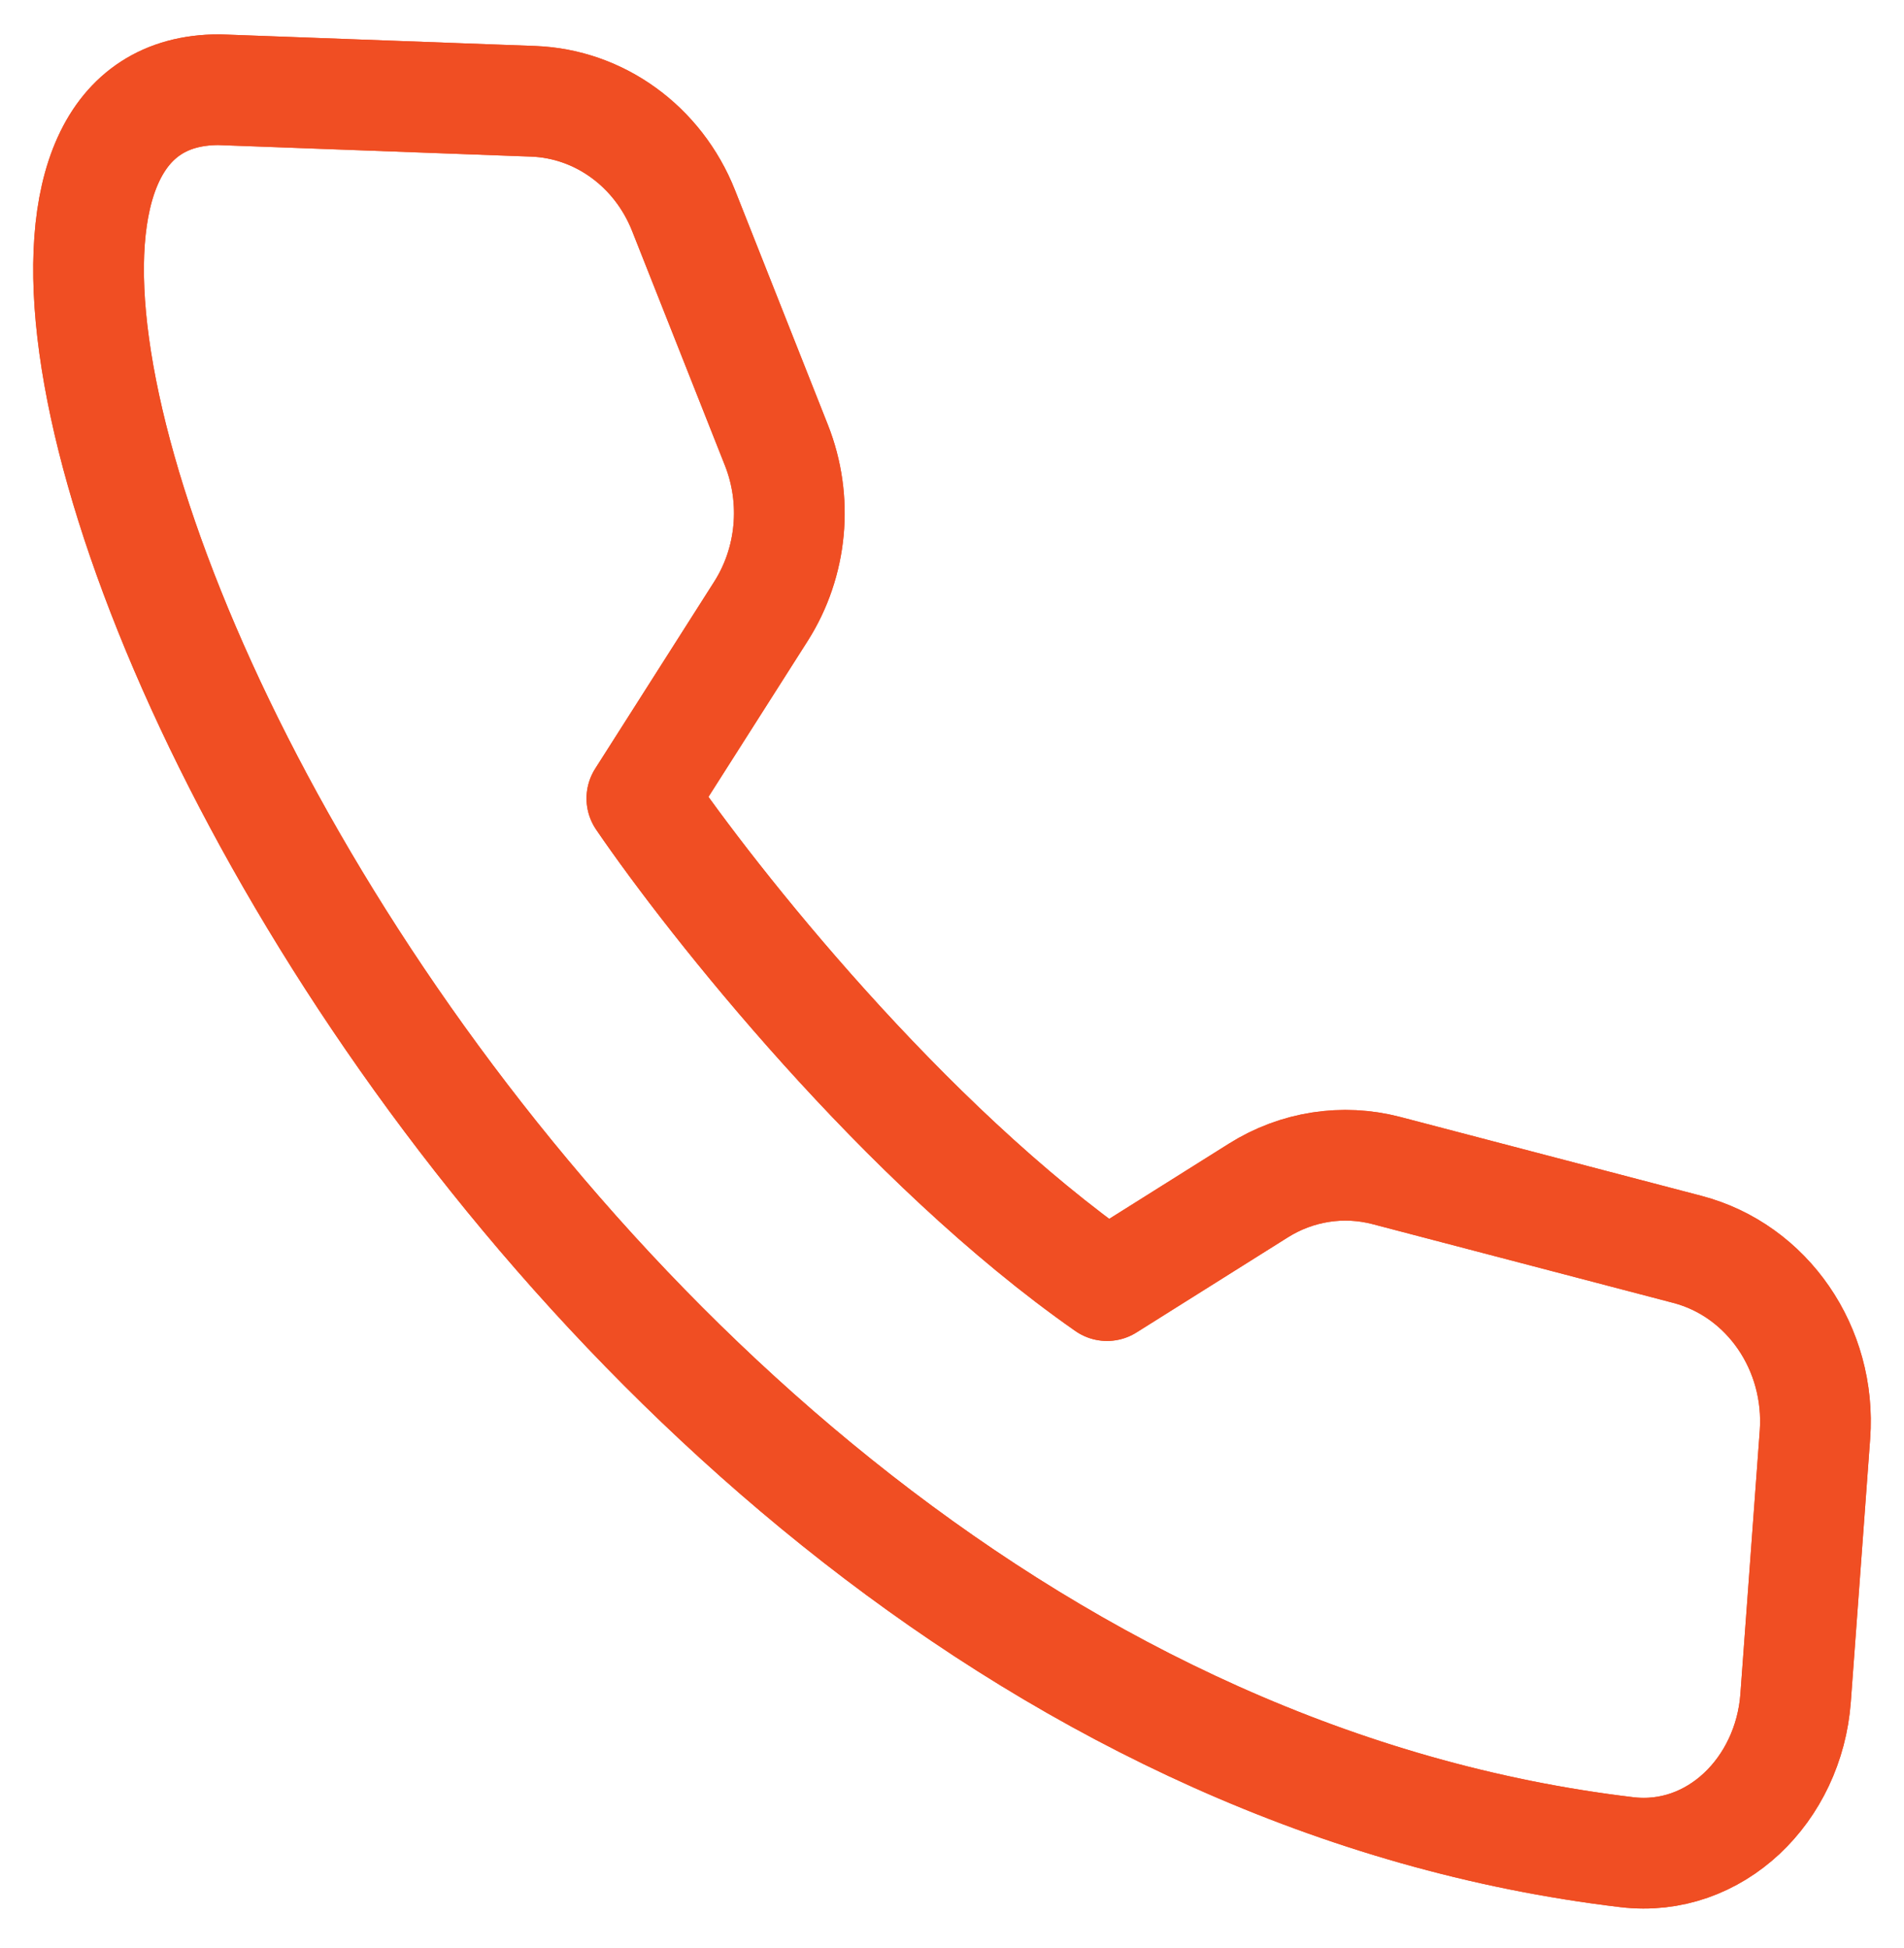 <svg width="43" height="44" viewBox="0 0 43 44" fill="none" xmlns="http://www.w3.org/2000/svg">
<path d="M4.946 2.026L12.043 2.288C13.537 2.344 14.864 3.308 15.437 4.755L17.535 10.056C18.023 11.29 17.892 12.697 17.184 13.809L14.496 18.033C16.088 20.367 20.417 25.836 25.001 29.037L28.419 26.889C29.288 26.343 30.328 26.181 31.311 26.438L38.106 28.218C39.914 28.691 41.131 30.461 40.989 32.407L40.552 38.348C40.399 40.433 38.728 42.069 36.745 41.834C10.565 38.725 -4.787 2.026 4.946 2.026V2.026Z" stroke="#F04E23" stroke-width="2.5" stroke-linecap="round" stroke-linejoin="round"/>
<path d="M4.946 2.026L12.043 2.288C13.537 2.344 14.864 3.308 15.437 4.755L17.535 10.056C18.023 11.29 17.892 12.697 17.184 13.809L14.496 18.033C16.088 20.367 20.417 25.836 25.001 29.037L28.419 26.889C29.288 26.343 30.328 26.181 31.311 26.438L38.106 28.218C39.914 28.691 41.131 30.461 40.989 32.407L40.552 38.348C40.399 40.433 38.728 42.069 36.745 41.834C10.565 38.725 -4.787 2.026 4.946 2.026V2.026Z" stroke="#F04E23" stroke-width="2.5" stroke-linecap="round" stroke-linejoin="round"/>
</svg>

